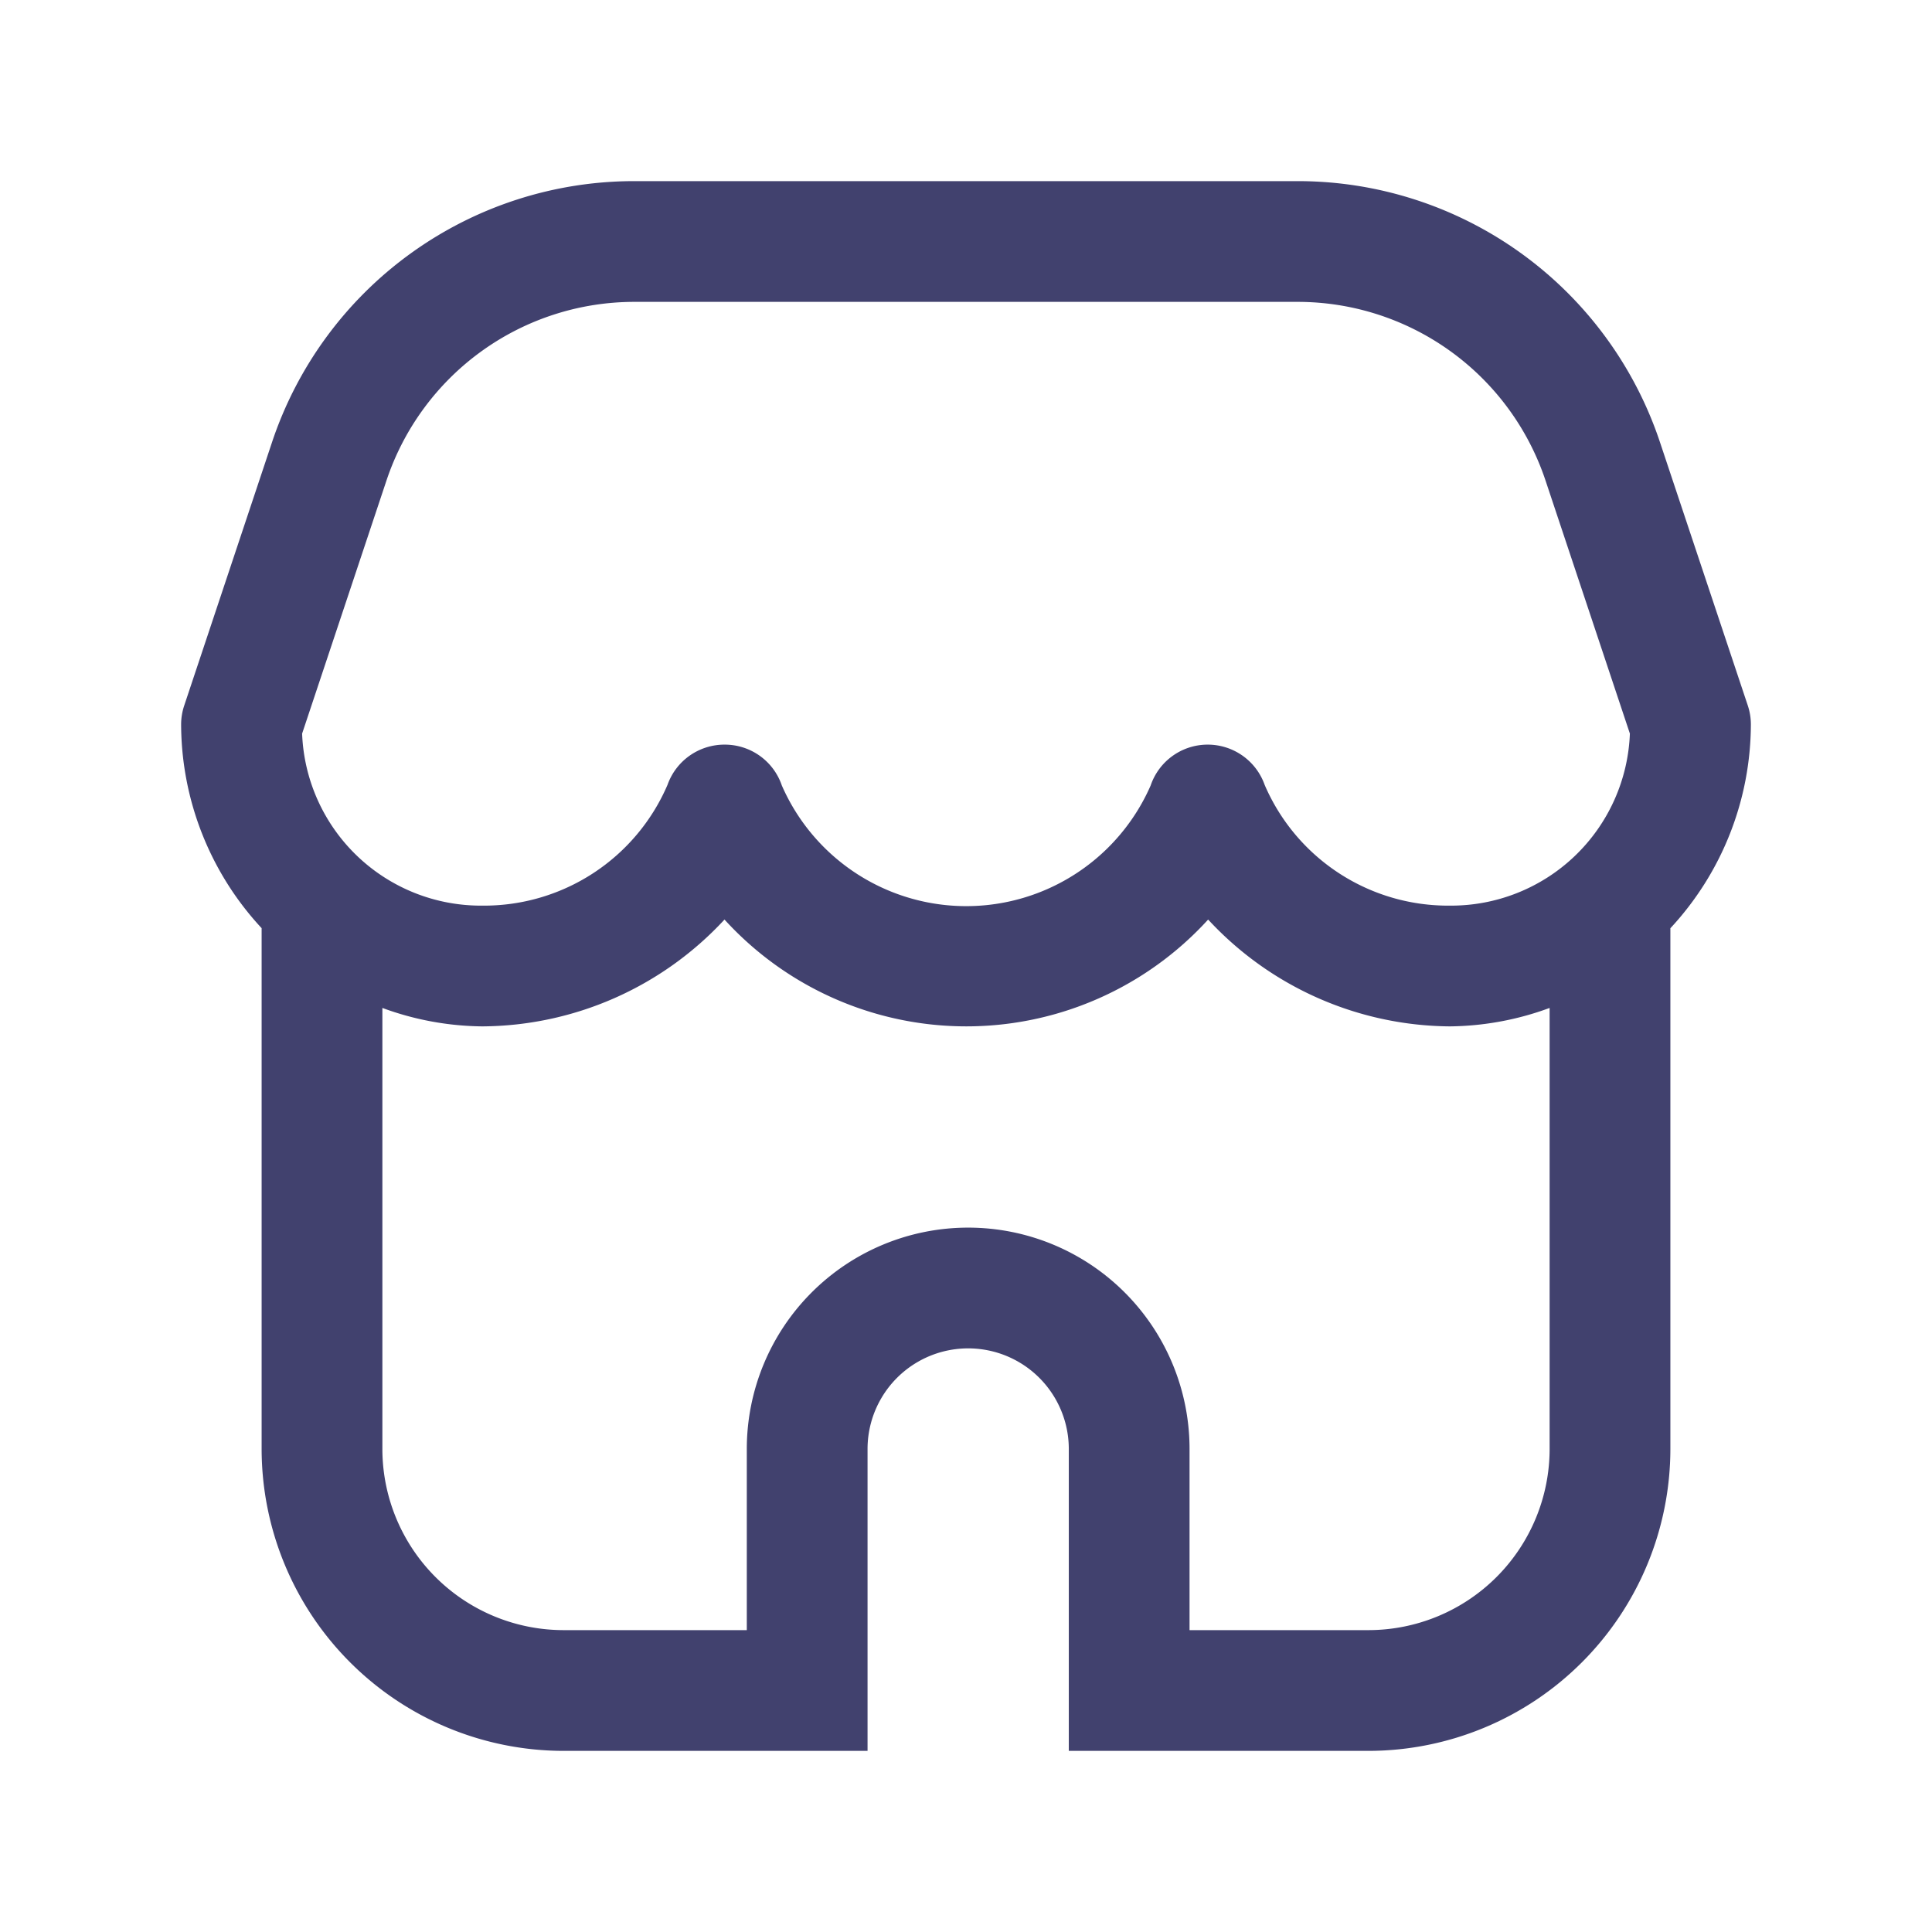 <?xml version="1.0" encoding="UTF-8"?> <svg xmlns="http://www.w3.org/2000/svg" id="magicoon-Regular" viewBox="0 0 24 24"> <defs> <style>.cls-1{fill:#41416e;}</style> </defs> <title>store</title> <g id="store-Regular"> <path id="store-Regular-2" data-name="store-Regular" class="cls-1" d="M21.75,9a.742.742,0,0,0-.039-.238L20.623,5.5A4.743,4.743,0,0,0,16.117,2.25H7.883A4.743,4.743,0,0,0,3.377,5.5L2.289,8.763A.742.742,0,0,0,2.25,9a3.734,3.734,0,0,0,1,2.53V18A3.754,3.754,0,0,0,7,21.75h3.777V18a1.25,1.25,0,0,1,2.5,0v3.75H17A3.754,3.754,0,0,0,20.75,18V11.531A3.734,3.734,0,0,0,21.75,9ZM4.8,5.972A3.246,3.246,0,0,1,7.883,3.75h8.234A3.246,3.246,0,0,1,19.2,5.972l1.047,3.141A2.222,2.222,0,0,1,18.01,11.25a2.48,2.48,0,0,1-2.3-1.5A.75.75,0,0,0,15,9.25h0a.748.748,0,0,0-.706.507,2.5,2.5,0,0,1-4.582,0A.748.748,0,0,0,9,9.25H9a.75.75,0,0,0-.708.5,2.48,2.48,0,0,1-2.3,1.5A2.222,2.222,0,0,1,3.753,9.113ZM17,20.25H14.777V18a2.75,2.75,0,0,0-5.5,0v2.25H7A2.252,2.252,0,0,1,4.75,18V12.521a3.676,3.676,0,0,0,1.24.229A4.13,4.13,0,0,0,9,11.423a4.064,4.064,0,0,0,6.008,0A4.13,4.13,0,0,0,18.01,12.75a3.676,3.676,0,0,0,1.24-.229V18A2.252,2.252,0,0,1,17,20.25Z"></path> </g> </svg> 